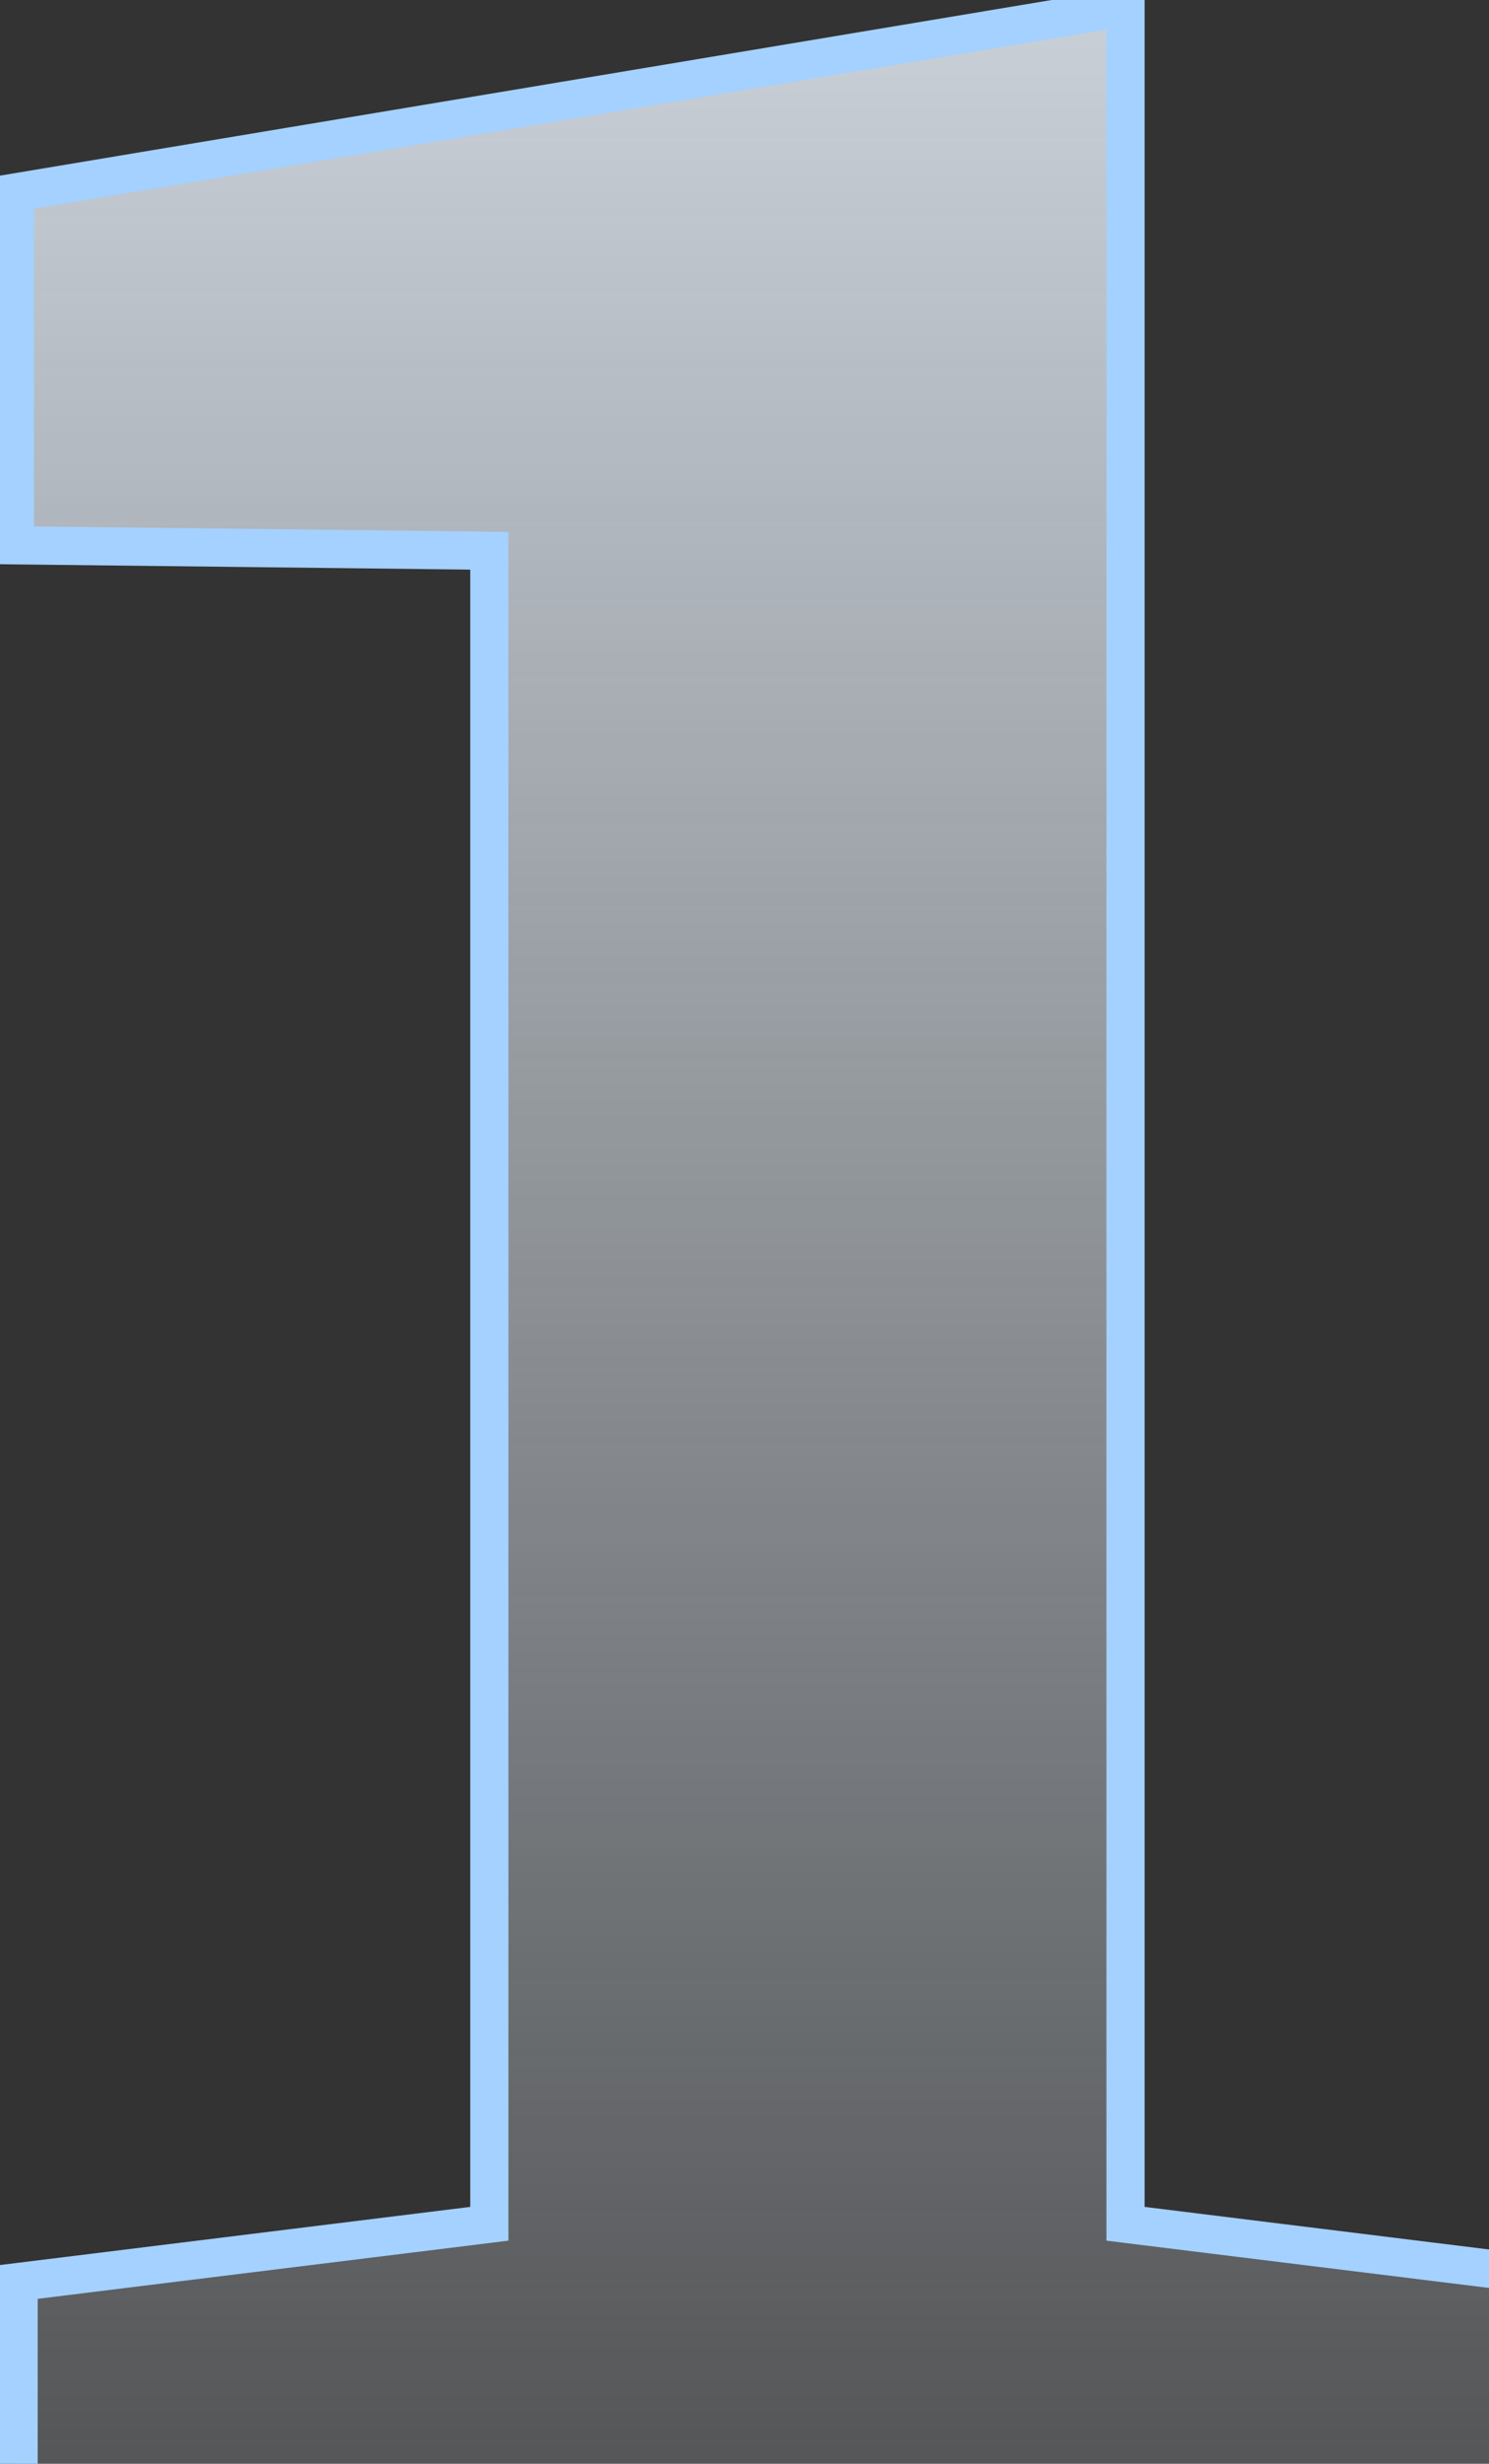 <svg width="78" height="129" viewBox="0 0 78 129" fill="none" xmlns="http://www.w3.org/2000/svg">
<rect x="0" y="0" width="78" height="129" fill="#333333" stroke="none"/>
<path d="M0.974 139V119.481L25.634 116.434V28.836L0.783 28.551V10.079L58.959 0.367V116.434L83.62 119.481V139H0.974Z" fill="url(#paint0_linear_161_604)"/>
<path d="M0.974 139H-0.026V140H0.974V139ZM0.974 119.481L0.851 118.489L-0.026 118.597V119.481H0.974ZM25.634 116.434L25.757 117.427L26.634 117.318V116.434H25.634ZM25.634 28.836H26.634V27.848L25.646 27.837L25.634 28.836ZM0.783 28.551H-0.217V29.539L0.772 29.551L0.783 28.551ZM0.783 10.079L0.619 9.093L-0.217 9.232V10.079H0.783ZM58.959 0.367H59.959V-0.814L58.795 -0.619L58.959 0.367ZM58.959 116.434H57.959V117.318L58.837 117.427L58.959 116.434ZM83.62 119.481H84.62V118.597L83.743 118.489L83.62 119.481ZM83.62 139V140H84.62V139H83.62ZM1.974 139V119.481H-0.026V139H1.974ZM1.096 120.473L25.757 117.427L25.512 115.442L0.851 118.489L1.096 120.473ZM26.634 116.434V28.836H24.634V116.434H26.634ZM25.646 27.837L0.795 27.551L0.772 29.551L25.623 29.836L25.646 27.837ZM1.783 28.551V10.079H-0.217V28.551H1.783ZM0.948 11.066L59.124 1.354L58.795 -0.619L0.619 9.093L0.948 11.066ZM57.959 0.367V116.434H59.959V0.367H57.959ZM58.837 117.427L83.498 120.473L83.743 118.489L59.082 115.442L58.837 117.427ZM82.62 119.481V139H84.62V119.481H82.62ZM83.62 138H0.974V140H83.62V138Z" fill="#A4D1FF"/>
<defs>
<linearGradient id="paint0_linear_161_604" x1="43" y1="-39" x2="43" y2="166" gradientUnits="userSpaceOnUse">
<stop stop-color="#ECF5FF"/>
<stop offset="1" stop-color="#ECF5FF" stop-opacity="0"/>
</linearGradient>
</defs>
</svg>

